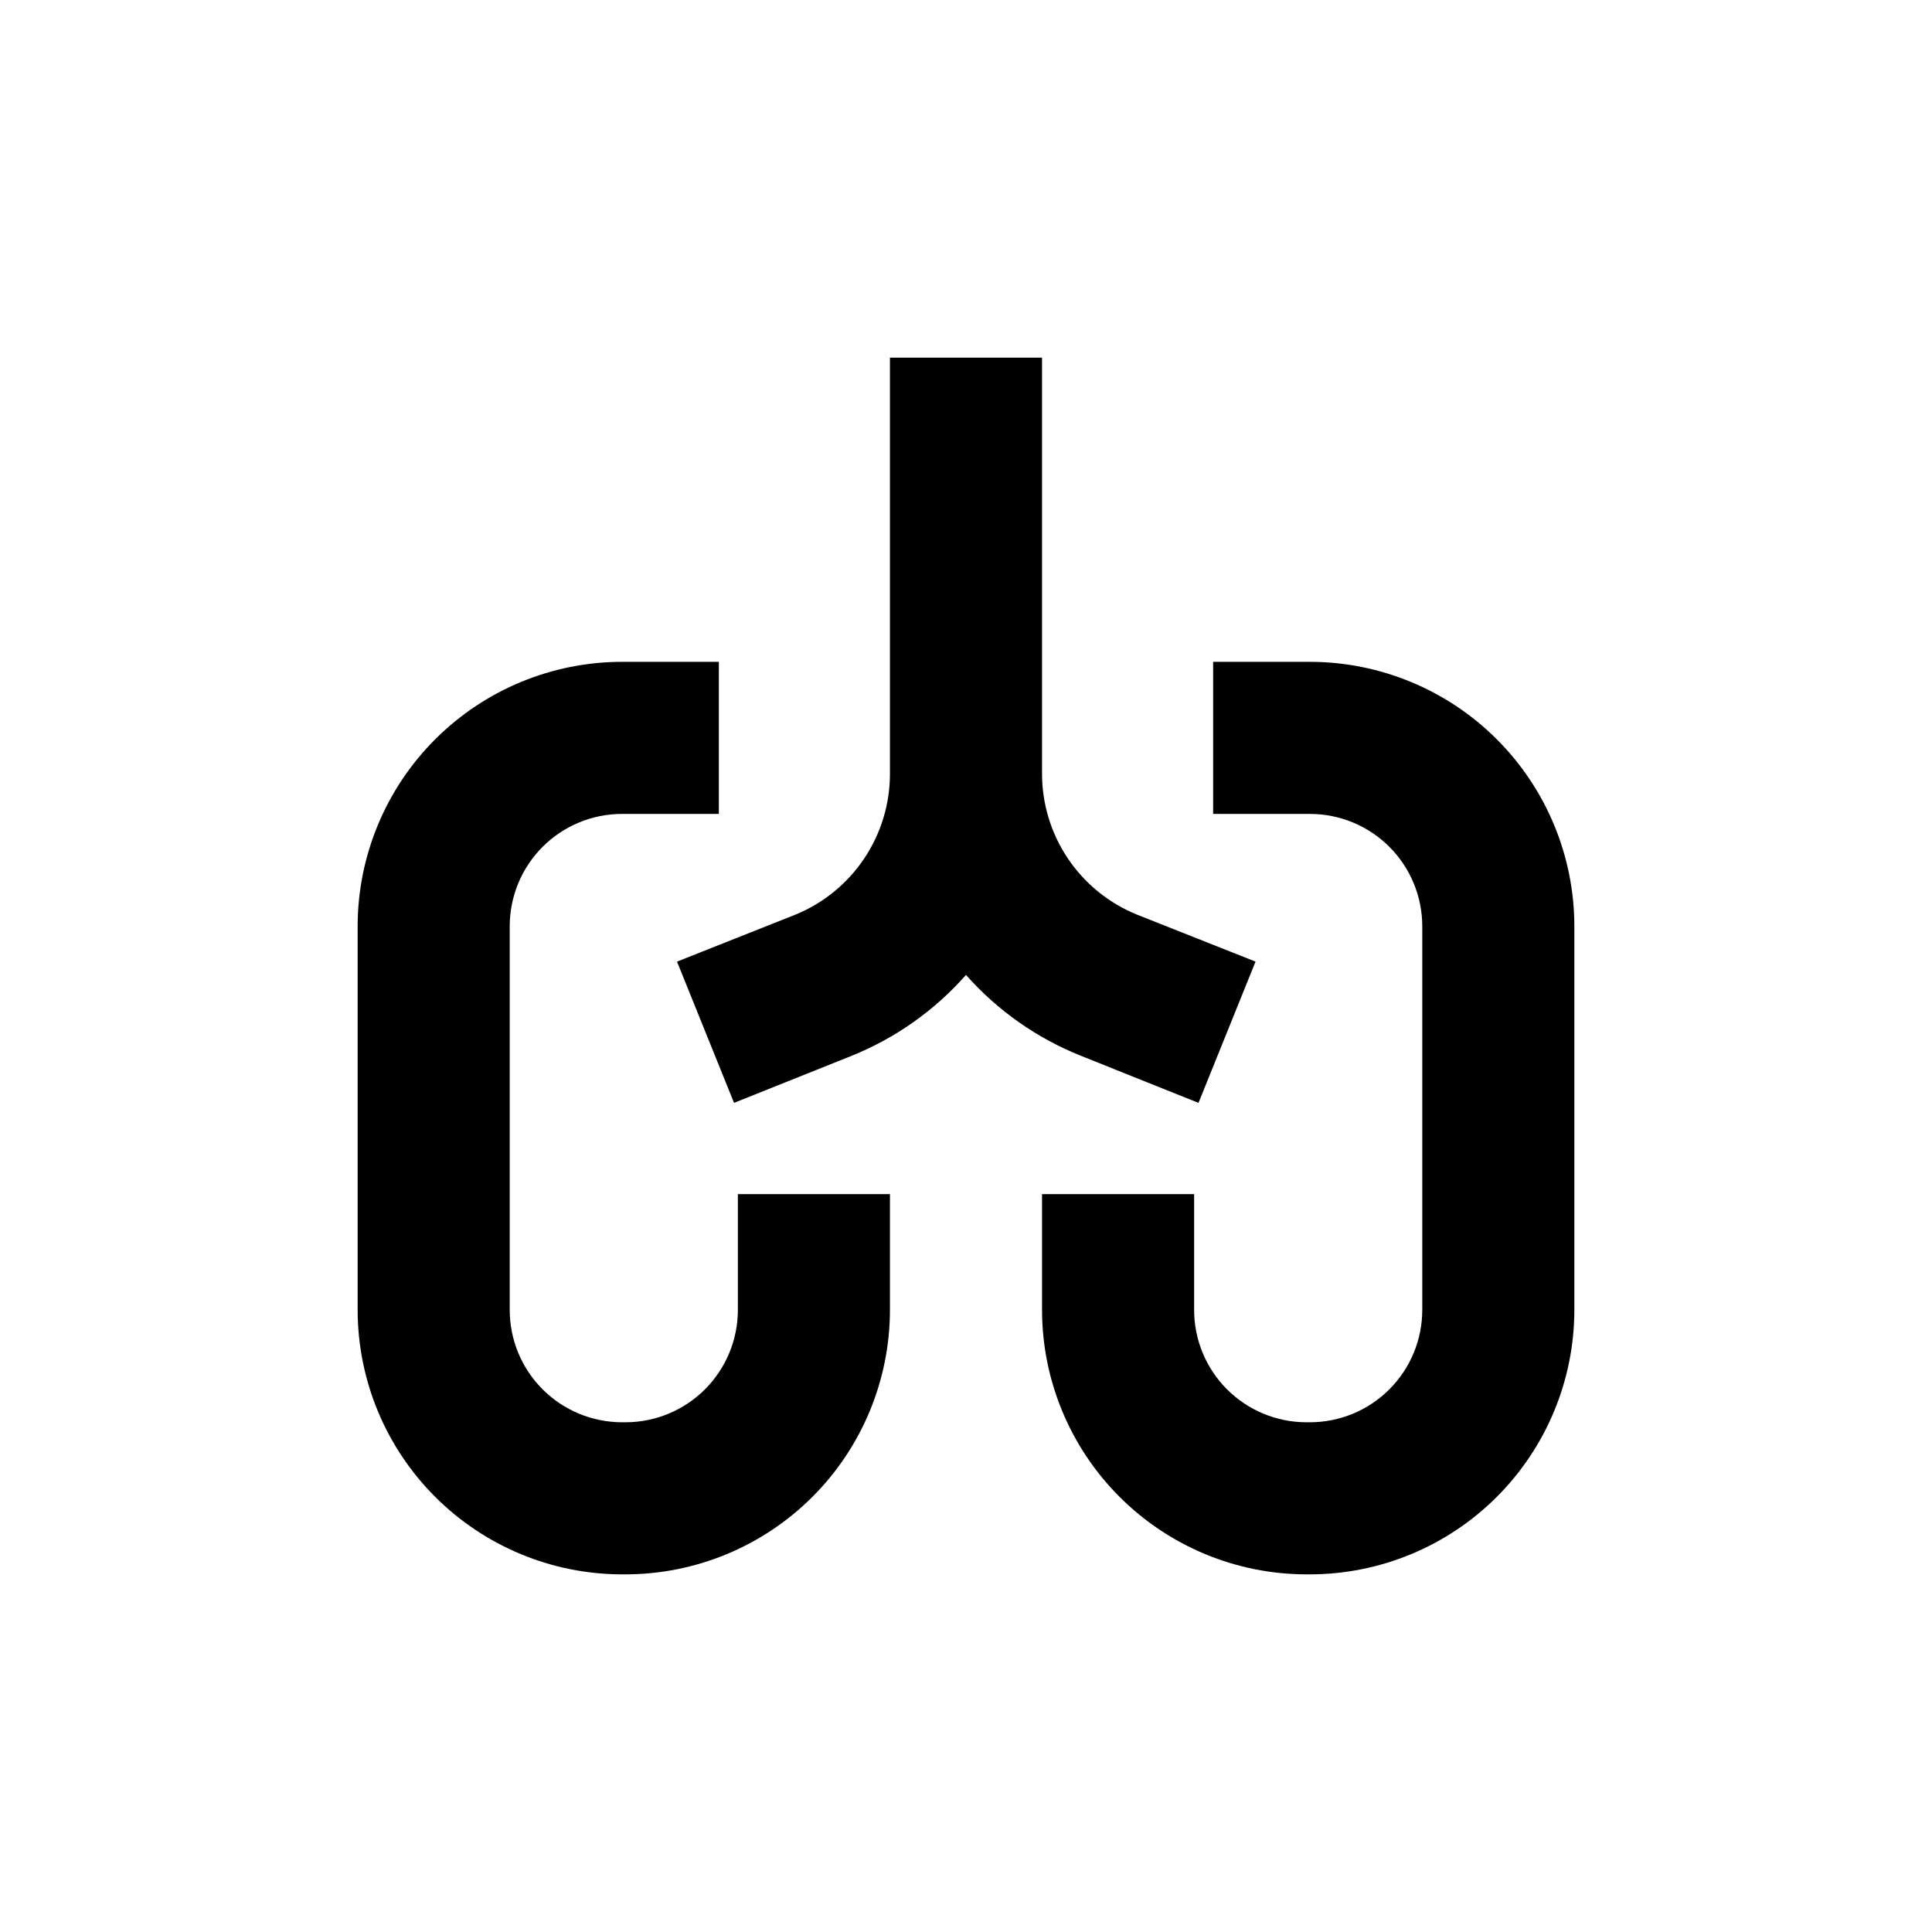 <?xml version="1.0" encoding="UTF-8"?>
<!-- Uploaded to: SVG Repo, www.svgrepo.com, Generator: SVG Repo Mixer Tools -->
<svg fill="#000000" width="800px" height="800px" version="1.1" viewBox="144 144 512 512" xmlns="http://www.w3.org/2000/svg">
 <g>
  <path d="m420.15 238.78h-40.305v110.23c0.012 8.043-2.379 15.902-6.867 22.574-4.488 6.668-10.871 11.844-18.324 14.859l-31.238 12.395 15.113 37.434 31.086-12.445c11.664-4.688 22.066-12.035 30.383-21.461 8.355 9.441 18.812 16.793 30.531 21.461l31.086 12.445 15.113-37.434-31.391-12.445c-7.453-3.016-13.832-8.191-18.324-14.859-4.488-6.672-6.879-14.531-6.863-22.574z"/>
  <path d="m561.22 389.42c-0.027-18.562-7.414-36.359-20.543-49.488-13.125-13.129-30.922-20.516-49.488-20.539h-25.695v40.305h25.695c7.879 0.012 15.434 3.148 21.004 8.719 5.57 5.57 8.707 13.125 8.723 21.004v101.77c-0.016 7.879-3.152 15.434-8.723 21.004-5.57 5.57-13.125 8.707-21.004 8.723h-1.008c-7.879-0.016-15.43-3.152-21.004-8.723-5.57-5.57-8.707-13.125-8.719-21.004v-30.73h-40.305v30.73c0.023 18.566 7.41 36.363 20.539 49.488 13.129 13.129 30.926 20.516 49.488 20.543h1.008c18.566-0.027 36.363-7.414 49.488-20.543 13.129-13.125 20.516-30.922 20.543-49.488z"/>
  <path d="m238.78 389.42v101.77c0.023 18.566 7.41 36.363 20.539 49.488 13.129 13.129 30.926 20.516 49.488 20.543h1.008c18.566-0.027 36.363-7.414 49.488-20.543 13.129-13.125 20.516-30.922 20.543-49.488v-30.73h-40.305v30.73c-0.016 7.879-3.152 15.434-8.723 21.004-5.57 5.57-13.125 8.707-21.004 8.723h-1.008c-7.879-0.016-15.434-3.152-21.004-8.723-5.57-5.57-8.707-13.125-8.719-21.004v-101.77c0.012-7.879 3.148-15.434 8.719-21.004 5.57-5.57 13.125-8.707 21.004-8.719h25.695v-40.305h-25.695c-18.562 0.023-36.359 7.41-49.488 20.539-13.129 13.129-20.516 30.926-20.539 49.488z"/>
 </g>
</svg>